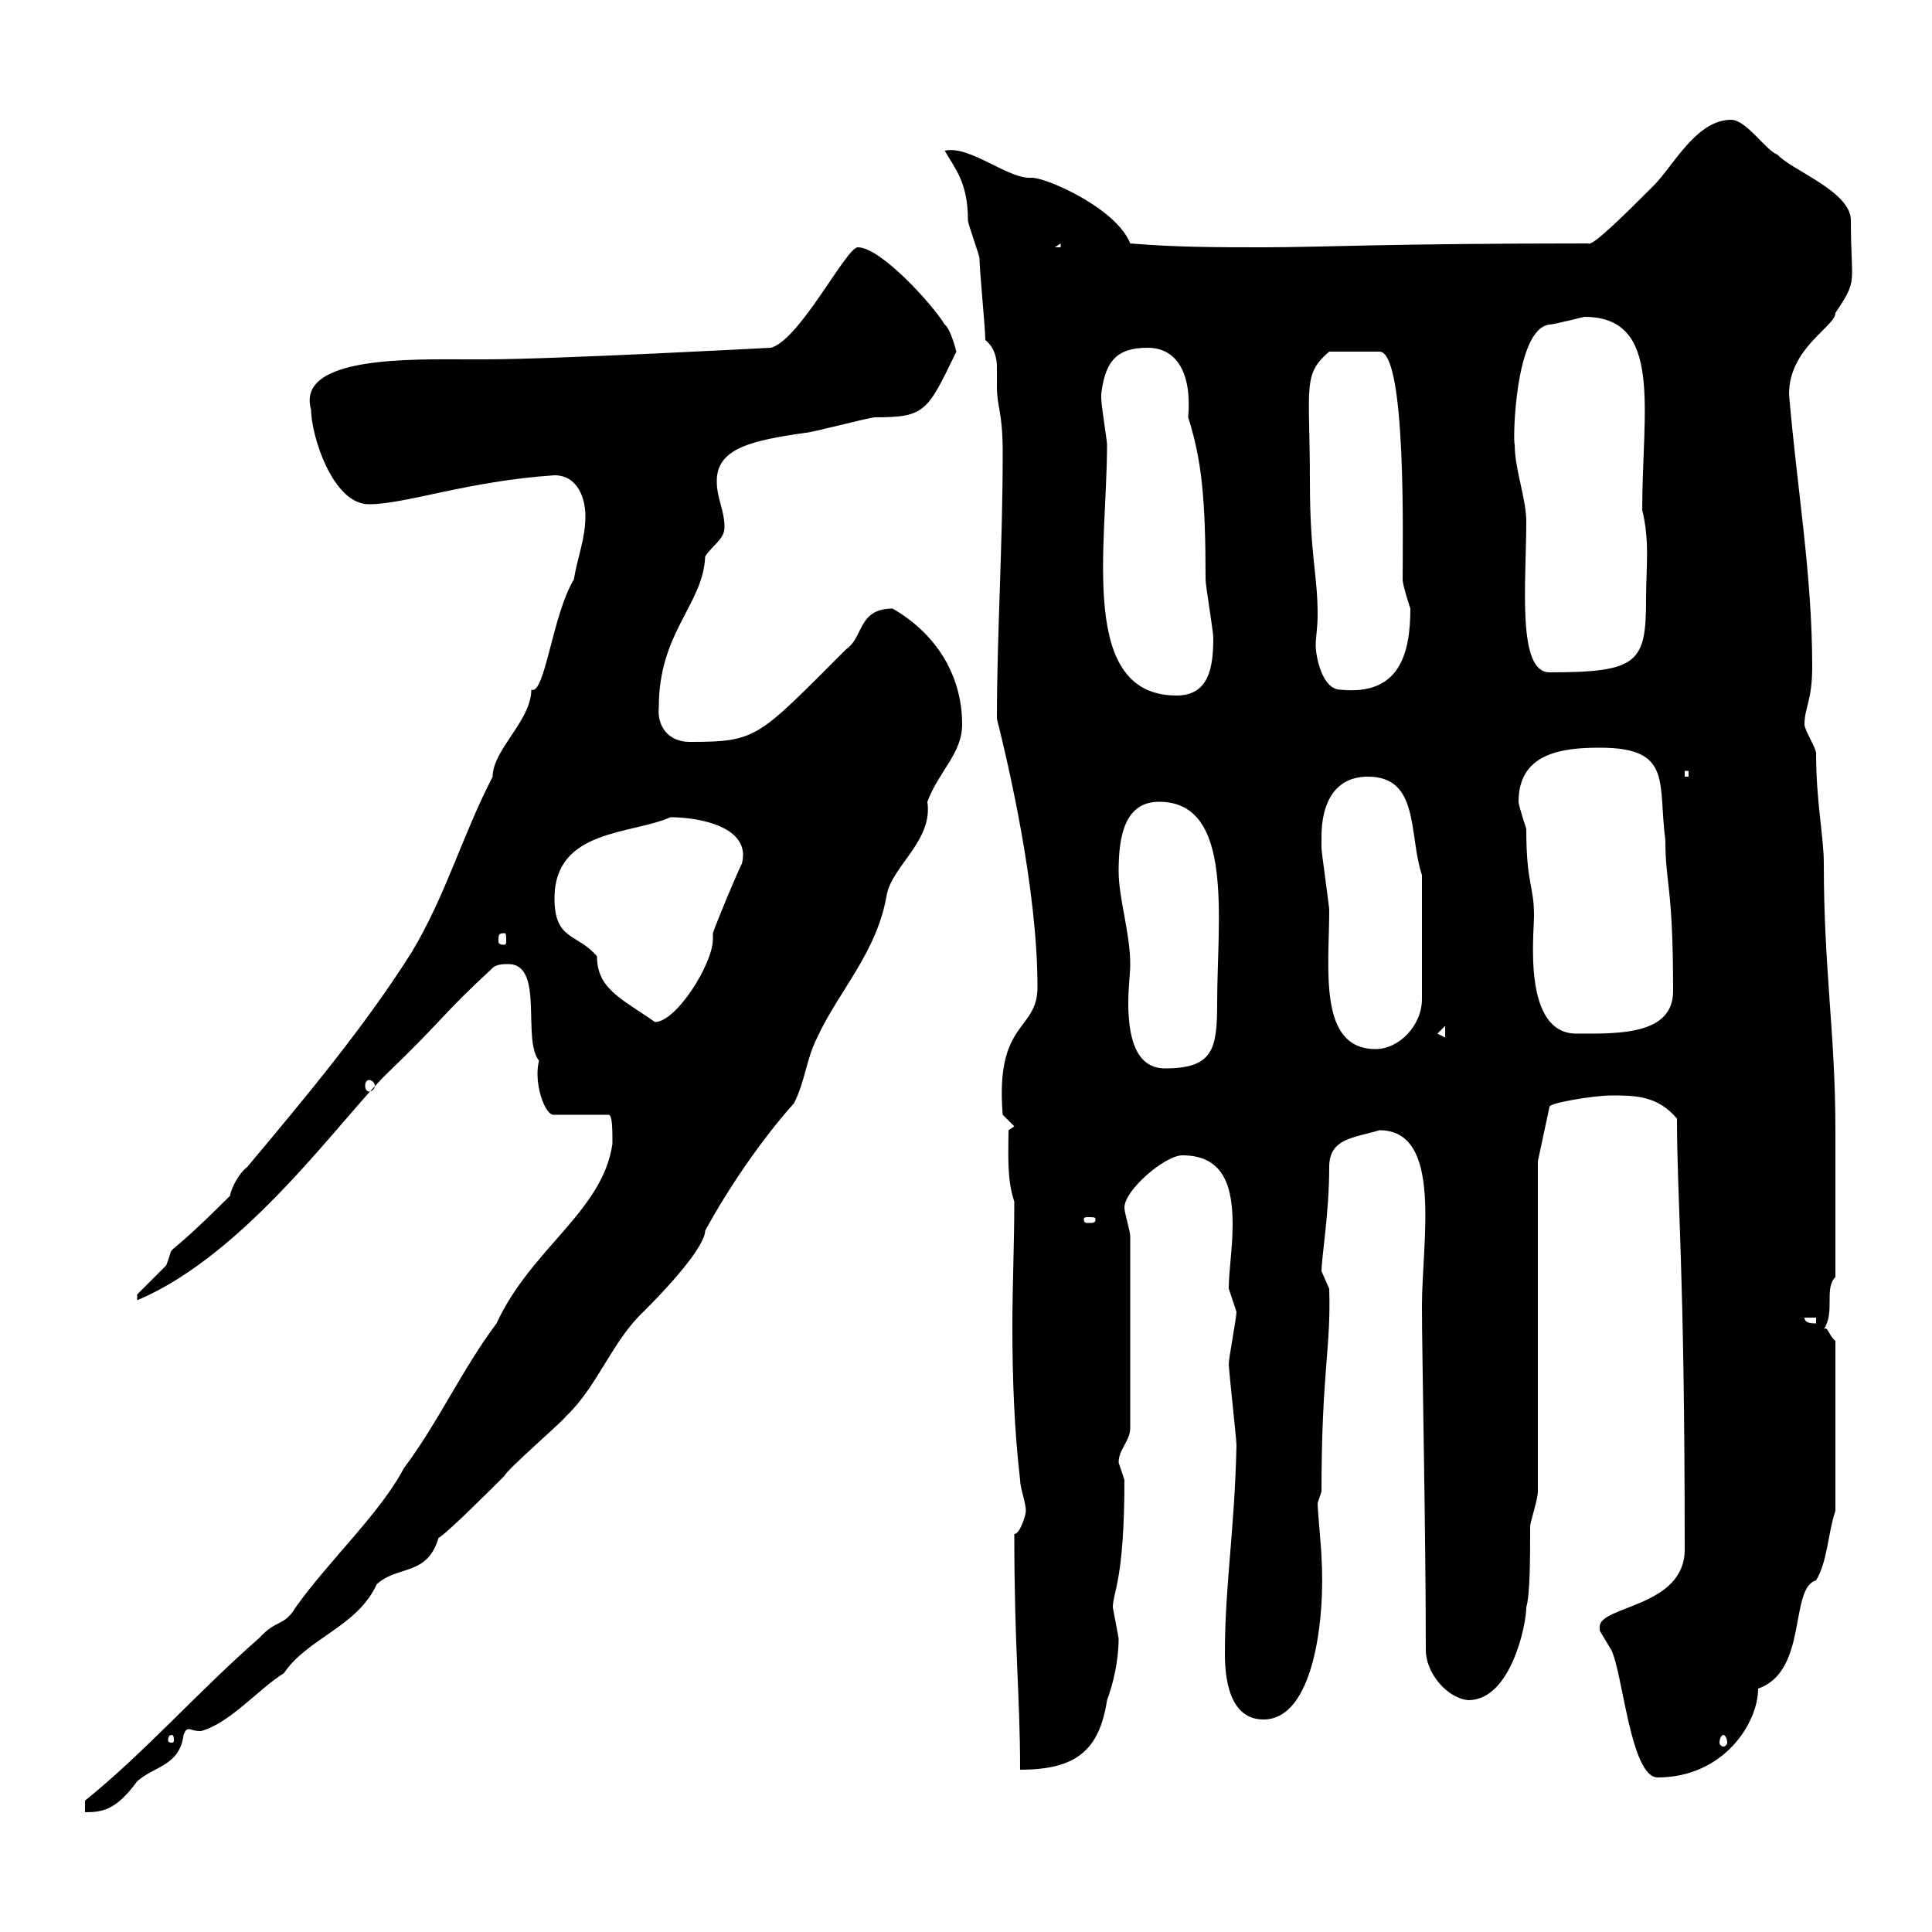 <svg xmlns="http://www.w3.org/2000/svg" xmlns:xlink="http://www.w3.org/1999/xlink" width="300" height="300"><path d="M95.10 177.60C93.60 188.10 82.50 193.80 77.10 205.50C71.70 212.70 68.10 220.80 62.70 228C59.10 234.90 51 242.40 45.90 249.60C44.10 252.60 42.90 251.40 40.20 254.40C30.60 262.80 22.50 272.10 13.20 279.60C13.20 279.60 13.20 281.40 13.20 281.40C15.90 281.40 18 281.10 21.30 276.60C24 274.20 27.90 274.20 28.50 269.40C28.80 268.80 28.80 268.50 29.40 268.50C29.70 268.50 30 268.80 31.20 268.80C35.70 267.60 40.20 262.20 44.10 259.80C47.70 254.40 55.50 252.60 58.50 246C61.80 243 66.30 244.80 68.10 238.80C69.30 238.20 76.50 231 78.30 229.20C78.90 228 87.30 220.80 87.90 219.90C92.70 215.40 95.10 208.20 99.90 203.70C107.10 196.50 109.50 192.60 109.50 191.10C113.10 184.50 118.20 177 123.30 171.30C125.10 167.70 125.10 164.70 126.90 161.10C130.20 153.90 136.20 147.90 137.70 138.90C138.60 134.40 144.90 130.50 144 124.50C145.80 119.70 149.40 117 149.40 112.50C149.40 104.40 144.90 98.10 138.60 94.50C133.20 94.50 134.10 99 131.40 100.80C117.60 114.60 117.60 115.20 107.10 115.20C103.80 115.20 102 112.80 102.30 109.80C102.30 98.10 109.20 93.90 109.50 86.40C110.70 84.60 112.50 83.70 112.50 81.90C112.50 79.20 111.30 77.40 111.30 74.70C111.30 69.60 116.70 68.40 125.10 67.20C126 67.20 135 64.80 135.90 64.80C143.70 64.80 144 63.90 148.50 54.60C148.50 54.60 147.60 51 146.70 50.40C144.90 47.40 136.80 38.40 133.20 38.40C131.40 38.40 124.20 52.80 119.70 54C119.70 54 86.10 55.80 75.30 55.80L72.90 55.80C64.20 55.80 45.90 55.20 48.30 63.60C48.30 67.50 51.60 78.30 57.30 78.30C63 78.30 72.60 74.70 86.10 73.80C89.70 73.80 90.90 77.40 90.90 80.10C90.90 83.70 89.70 86.40 89.10 90C85.80 95.40 84.60 108 82.50 107.10C82.50 111.90 76.50 116.40 76.50 120.60C71.70 129.90 69.30 138.90 63.90 147.90C56.70 159.30 47.70 170.10 38.40 181.20C37.20 182.10 36 184.20 35.70 185.70C24 197.40 27.60 192 25.80 196.50C24.90 197.40 22.20 200.10 21.30 201L21.30 201.90C38.40 194.70 53.10 173.40 60.30 166.50C69.30 157.80 68.40 157.80 76.50 150.30C77.10 149.70 78.30 149.70 78.90 149.70C84.60 149.70 81 161.40 83.70 164.70C82.80 168 84.60 173.40 86.10 173.10L94.50 173.10C95.10 173.10 95.10 175.50 95.10 177.60ZM248.40 252.60C248.40 252.60 248.40 253.20 248.40 253.20C248.40 253.20 250.20 256.20 250.20 256.20C252 259.80 253.20 276 257.40 276C267.60 276 273 267.60 273 262.20C280.80 259.50 277.80 246.60 282 245.40C283.80 242.40 283.80 238.20 285 234.60L285 208.20C284.10 207.60 283.80 205.80 283.20 206.40C285 203.70 283.20 200.10 285 198.30L285 175.50C285 160.50 283.20 150.60 283.20 134.10C283.20 129.90 282 124.50 282 117C282 116.10 280.20 113.40 280.20 112.50C280.20 109.80 281.40 108.90 281.40 103.50C281.40 89.10 279 75.60 277.80 61.20C277.80 54 285 50.70 285 48.60C288.60 43.20 287.40 44.40 287.40 34.20C287.40 29.70 278.10 26.40 276 24C274.20 23.40 271.20 18.60 268.80 18.60C263.40 18.60 259.80 25.80 256.80 28.80C252.60 33 247.20 38.40 246.60 37.80C215.40 37.80 205.20 38.40 196.20 38.40C189 38.40 182.70 38.40 175.50 37.80C173.40 32.40 162.60 27.60 160.20 27.60C156.60 27.90 150.60 22.50 146.70 23.40C148.20 26.10 150.30 28.20 150.30 34.20C150.30 34.80 152.10 39.60 152.10 40.20C152.10 42 153 51 153 52.80C154.50 54 154.80 55.80 154.80 57C154.80 58.20 154.80 59.40 154.80 60C154.80 63.30 155.70 63.90 155.70 70.20C155.70 84.90 154.80 98.40 154.80 111.60C156.60 118.80 161.10 138 161.10 153.30C161.10 160.20 154.50 158.40 155.70 173.10L157.50 174.90L156.60 175.50C156.60 179.10 156.30 183 157.50 186.60C157.50 193.20 157.20 199.80 157.20 205.80C157.20 214.20 157.50 222 158.40 229.80C158.40 231 159.30 233.40 159.30 234.60C159.30 235.20 158.40 238.20 157.50 238.20C157.50 256.20 158.40 263.10 158.40 274.80C167.10 274.80 170.70 271.80 171.90 264C172.80 261.60 173.70 258 173.70 254.40C173.70 254.40 172.80 249.60 172.80 249.60C172.80 247.20 174.60 245.40 174.60 229.80C174.60 229.80 173.70 227.10 173.70 227.10C173.70 225 175.50 223.80 175.50 221.70L175.50 192C175.50 191.10 174.60 188.40 174.60 187.50C174.60 184.80 180.90 179.40 183.60 179.40C190.20 179.40 191.40 184.50 191.40 190.20C191.40 193.80 190.80 197.40 190.80 200.10C190.80 200.10 192 203.70 192 203.70C192 204.60 190.80 210.90 190.80 211.80C190.80 212.70 192 223.50 192 224.40C191.70 237.90 190.20 246 190.20 256.80C190.20 260.40 190.80 267 196.20 267C204 267 205.80 251.40 205.20 241.80C205.20 240.60 204.60 234.60 204.60 233.40L205.20 231.60C205.20 213 206.70 209.40 206.40 200.10C206.40 200.10 205.20 197.40 205.20 197.40C205.20 195.30 206.40 188.40 206.40 181.20C206.40 176.70 210.30 176.70 214.20 175.50C224.10 175.50 220.80 192.60 220.80 202.80C220.80 210.60 221.40 237.90 221.40 256.20C221.40 259.80 224.70 263.70 228 264C234.60 264 237 252.30 237 249.60C237.60 247.50 237.60 241.80 237.60 237C237.60 236.40 238.80 232.80 238.80 231.60L238.80 180.30L240.60 171.90C240.30 171.30 247.50 170.10 250.20 170.10C253.80 170.10 257.40 170.10 260.40 173.70C260.40 186.60 261.60 196.20 261.60 240.60C261.60 249.60 248.40 249.30 248.40 252.60ZM26.70 269.40C27 269.40 27 270 27 270.30C27 270.30 27 270.60 26.70 270.60C26.10 270.60 26.10 270.30 26.10 270.30C26.10 270 26.10 269.40 26.70 269.40ZM267.60 269.40C267.90 269.40 268.20 270 268.20 270.60C268.20 270.90 267.90 271.20 267.60 271.20C267.30 271.20 267 270.90 267 270.60C267 270 267.30 269.40 267.60 269.40ZM280.20 204.60L282 204.60L282 205.50C281.40 205.50 280.20 205.50 280.20 204.60ZM170.10 189.30C170.10 189.90 169.80 189.90 168.90 189.90C168.60 189.90 168.30 189.90 168.30 189.30C168.30 189 168.60 189 168.90 189C169.80 189 170.10 189 170.10 189.30ZM57.30 167.70C57.60 167.70 58.20 168 58.20 168.60C58.20 169.20 57.60 169.50 57.30 169.50C57 169.50 56.70 169.20 56.70 168.60C56.70 168 57 167.70 57.30 167.70ZM173.70 135.30C173.70 129.90 174.60 124.50 180 124.50C191.70 124.50 189 142.80 189 155.70C189 162.90 188.40 165.90 180.90 165.90C176.10 165.90 175.20 160.50 175.20 155.70C175.20 153.30 175.50 151.20 175.50 149.70C175.50 144.90 173.70 139.50 173.70 135.30ZM205.20 129.90C205.20 125.10 207 120.60 212.40 120.60C220.50 120.60 218.70 129.60 220.80 135.90L220.80 155.10C220.80 159.30 217.20 162.90 213.60 162.90C204.60 162.90 206.40 150.30 206.40 141.30C206.40 140.70 205.20 132.30 205.20 131.70C205.20 131.70 205.20 129.90 205.20 129.90ZM223.20 160.50L224.40 159.30L224.40 161.10ZM235.80 124.50C235.80 117 242.40 116.10 248.40 116.10C259.80 116.10 257.40 121.50 258.60 130.50C258.60 137.40 259.80 137.40 259.80 153.90C259.80 160.80 251.10 160.50 244.80 160.50C236.40 160.50 238.20 145.20 238.20 142.20C238.20 137.40 237 137.40 237 128.70C237 128.70 235.80 125.10 235.80 124.50ZM86.10 139.50C86.10 128.70 98.10 129.60 104.10 126.90C108.60 126.90 116.70 128.40 115.20 134.10C114.30 135.90 111.30 143.10 110.70 144.90C110.70 145.20 110.70 145.20 110.70 145.80C110.70 149.70 105 158.70 101.70 158.70C96.60 155.10 92.70 153.60 92.70 148.50C89.70 144.90 86.10 146.10 86.10 139.50ZM78.30 144.90C78.60 144.90 78.60 145.20 78.60 146.10C78.60 146.40 78.60 146.70 78.30 146.70C77.40 146.70 77.40 146.40 77.40 146.10C77.40 145.20 77.40 144.90 78.30 144.90ZM261.60 119.70L262.20 119.70L262.20 120.60L261.60 120.60ZM171 61.20C171.60 56.10 173.40 54 178.20 54C182.70 54 185.10 57.90 184.50 64.80C186.60 71.40 187.20 77.40 187.20 90C187.20 90.90 188.40 98.10 188.40 99C188.40 103.50 187.80 108 182.70 108C167.40 108 171.90 84.90 171.90 69C171.90 68.40 171 63 171 61.80C171 61.80 171 61.20 171 61.20ZM203.40 74.70C203.40 60 202.20 58.20 206.40 54.60L214.20 54.60C218.40 54.60 217.80 84 217.80 90C217.80 90.90 219 94.50 219 94.50C219 101.70 217.20 108 208.20 107.10C205.20 107.10 204.30 101.70 204.30 100.20C204.30 99 204.60 97.50 204.60 95.40C204.60 89.10 203.40 86.40 203.40 74.70ZM235.20 69C234.90 68.70 235.20 51 240.60 50.40C241.20 50.40 246 49.20 246 49.20C258.30 49.20 255 63.60 255 79.20C256.20 84 255.60 88.20 255.60 93C255.60 102.90 254.40 104.40 240.60 104.40C235.50 104.40 237 90.30 237 81C237 77.40 235.20 72.90 235.20 69ZM164.70 37.80L164.70 38.40L163.80 38.40Z"/></svg>